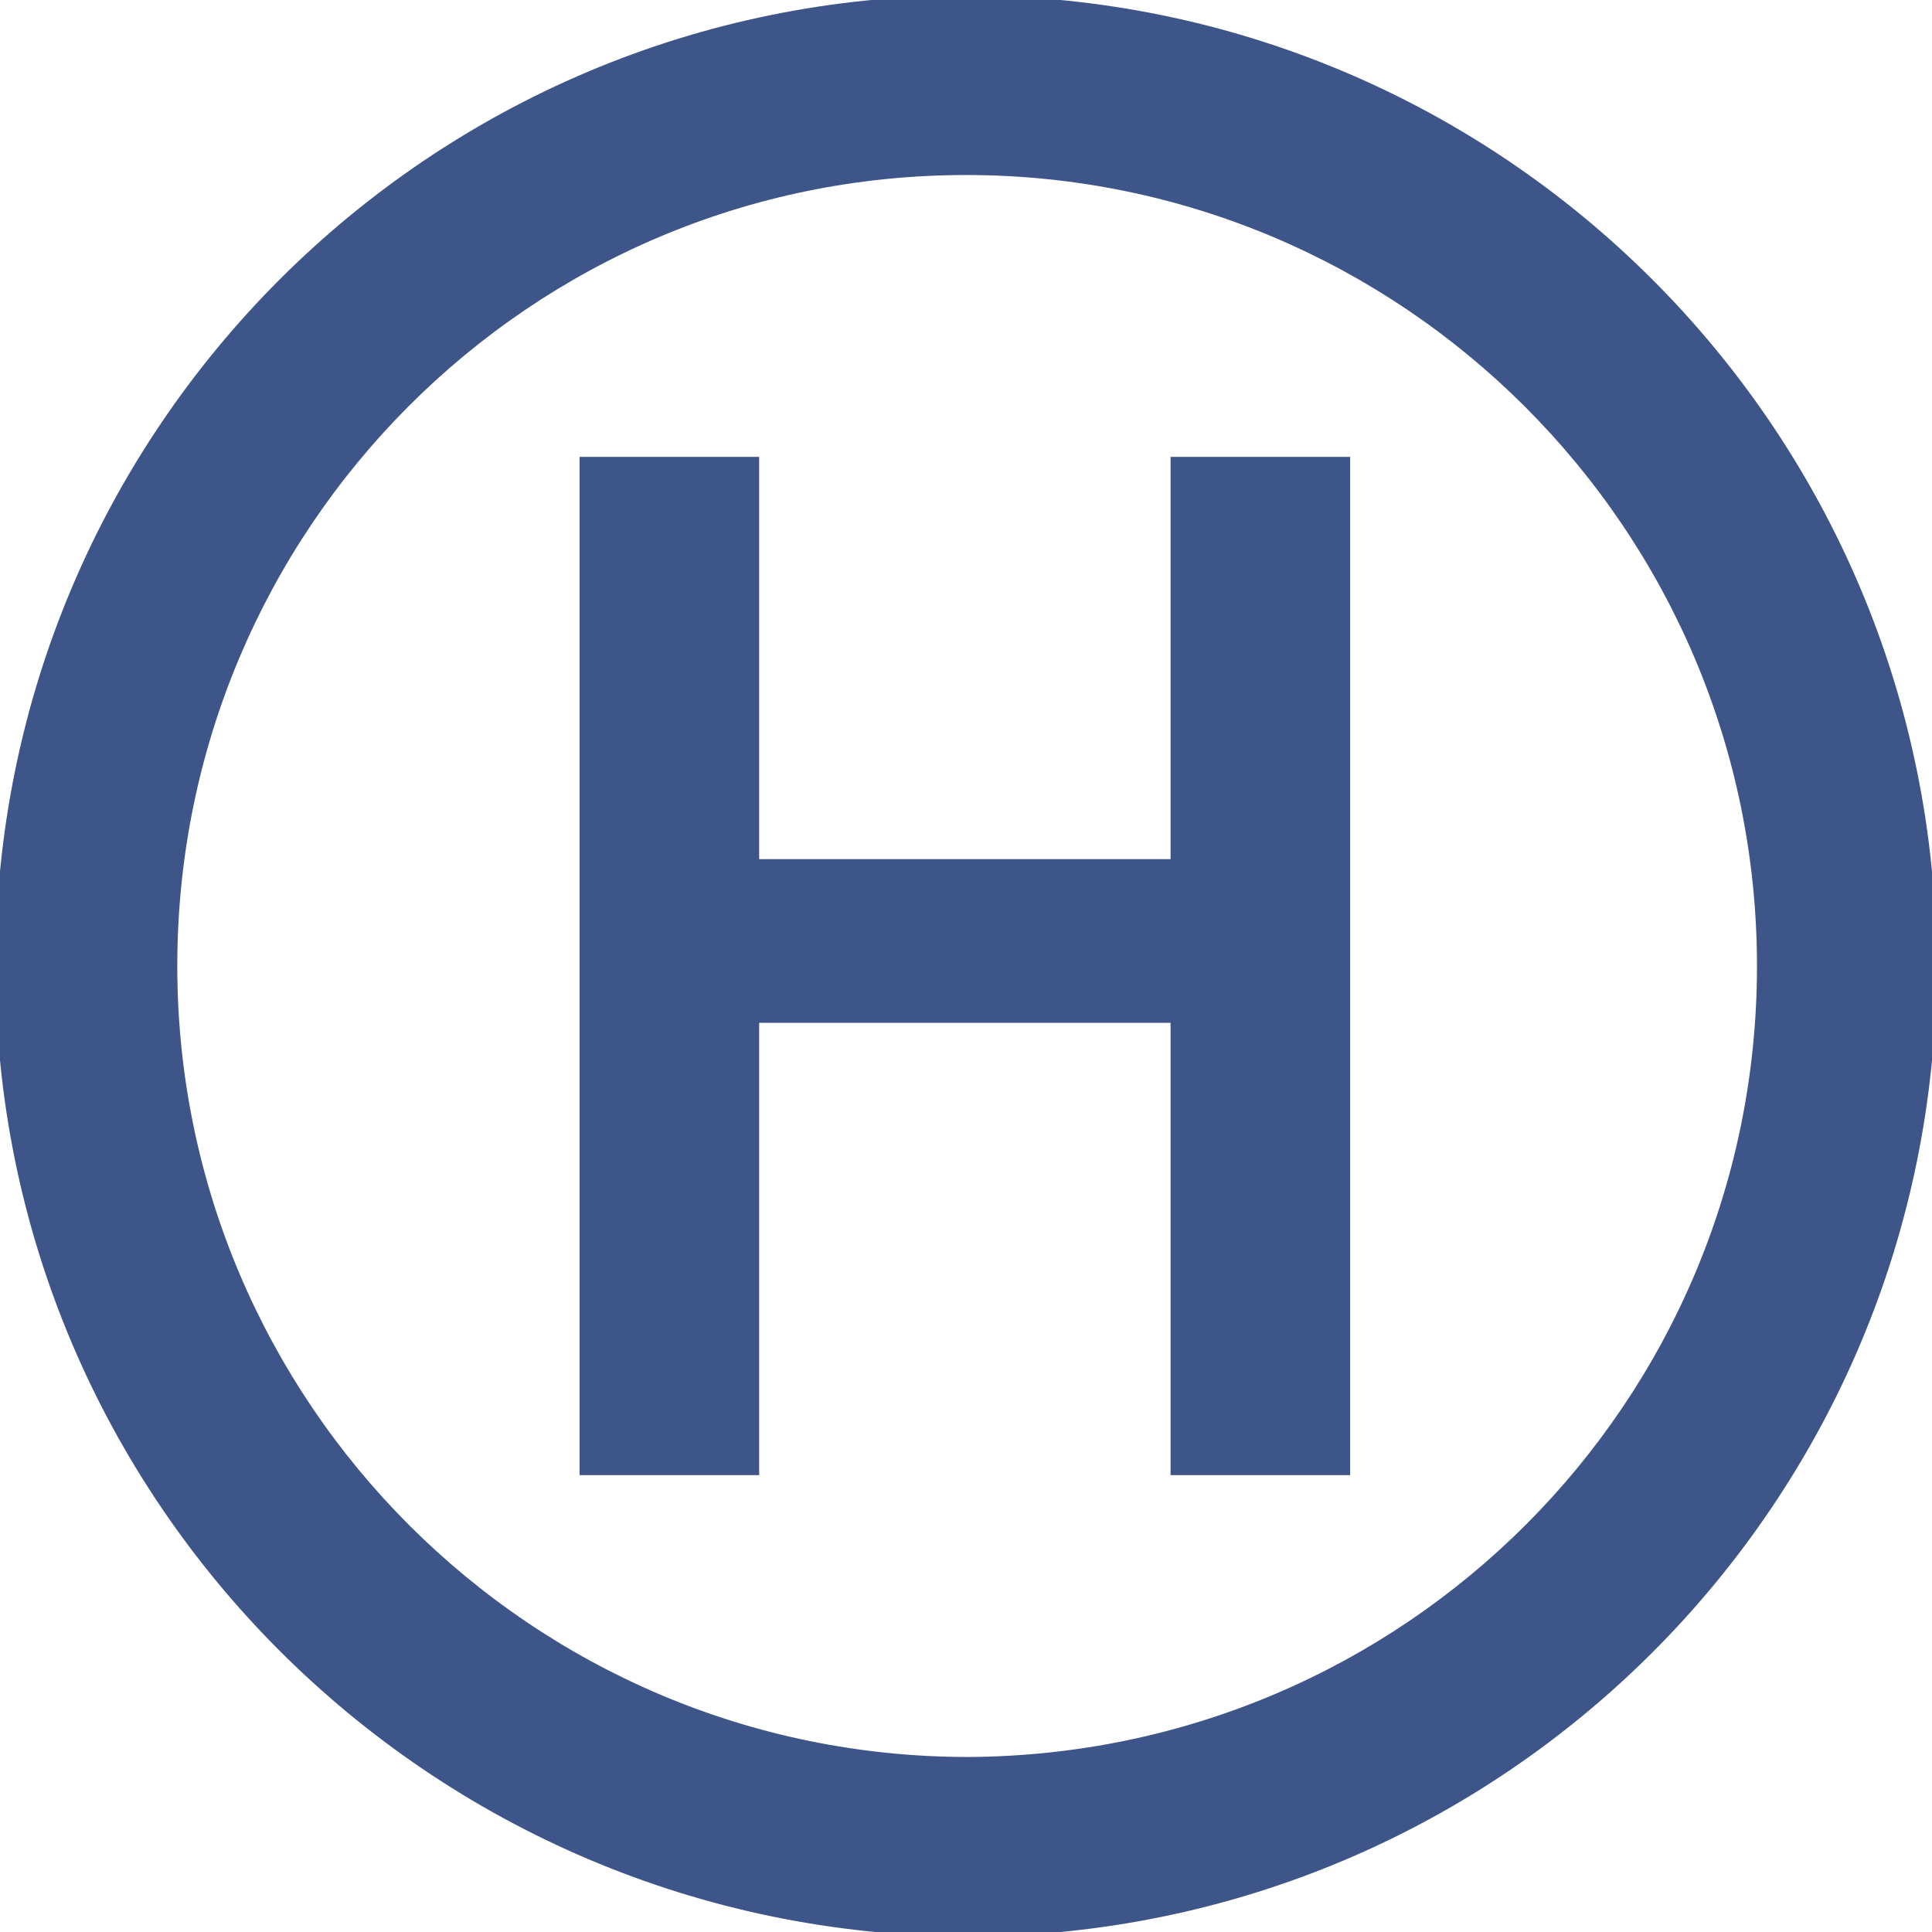 <?xml version="1.0" encoding="utf-8"?>
<!-- Generator: Adobe Illustrator 24.0.0, SVG Export Plug-In . SVG Version: 6.00 Build 0)  -->
<svg version="1.1" id="Layer_1" xmlns="http://www.w3.org/2000/svg" xmlns:xlink="http://www.w3.org/1999/xlink" x="0px" y="0px"
	 viewBox="0 0 85 85" style="enable-background:new 0 0 85 85;" xml:space="preserve">
<style type="text/css">
	.st0{fill:#3D5588;}
</style>
<path class="st0" d="M51.5,20.1h7.9v44.8h-7.9V45H33.4v19.9h-7.9V20.1h7.9v17.7h18.1C51.5,37.8,51.5,20.1,51.5,20.1z M85.2,42.5
	c0,23.6-19.1,42.7-42.7,42.7C18.9,85.1-0.2,66-0.2,42.5c0-23.6,19.1-42.7,42.7-42.7C66.1-0.2,85.2,18.9,85.2,42.5z M77.3,42.5
	c0-19.2-15.6-34.8-34.8-34.8S7.8,23.3,7.8,42.5s15.6,34.8,34.8,34.8C61.8,77.2,77.3,61.7,77.3,42.5z"/>
</svg>
